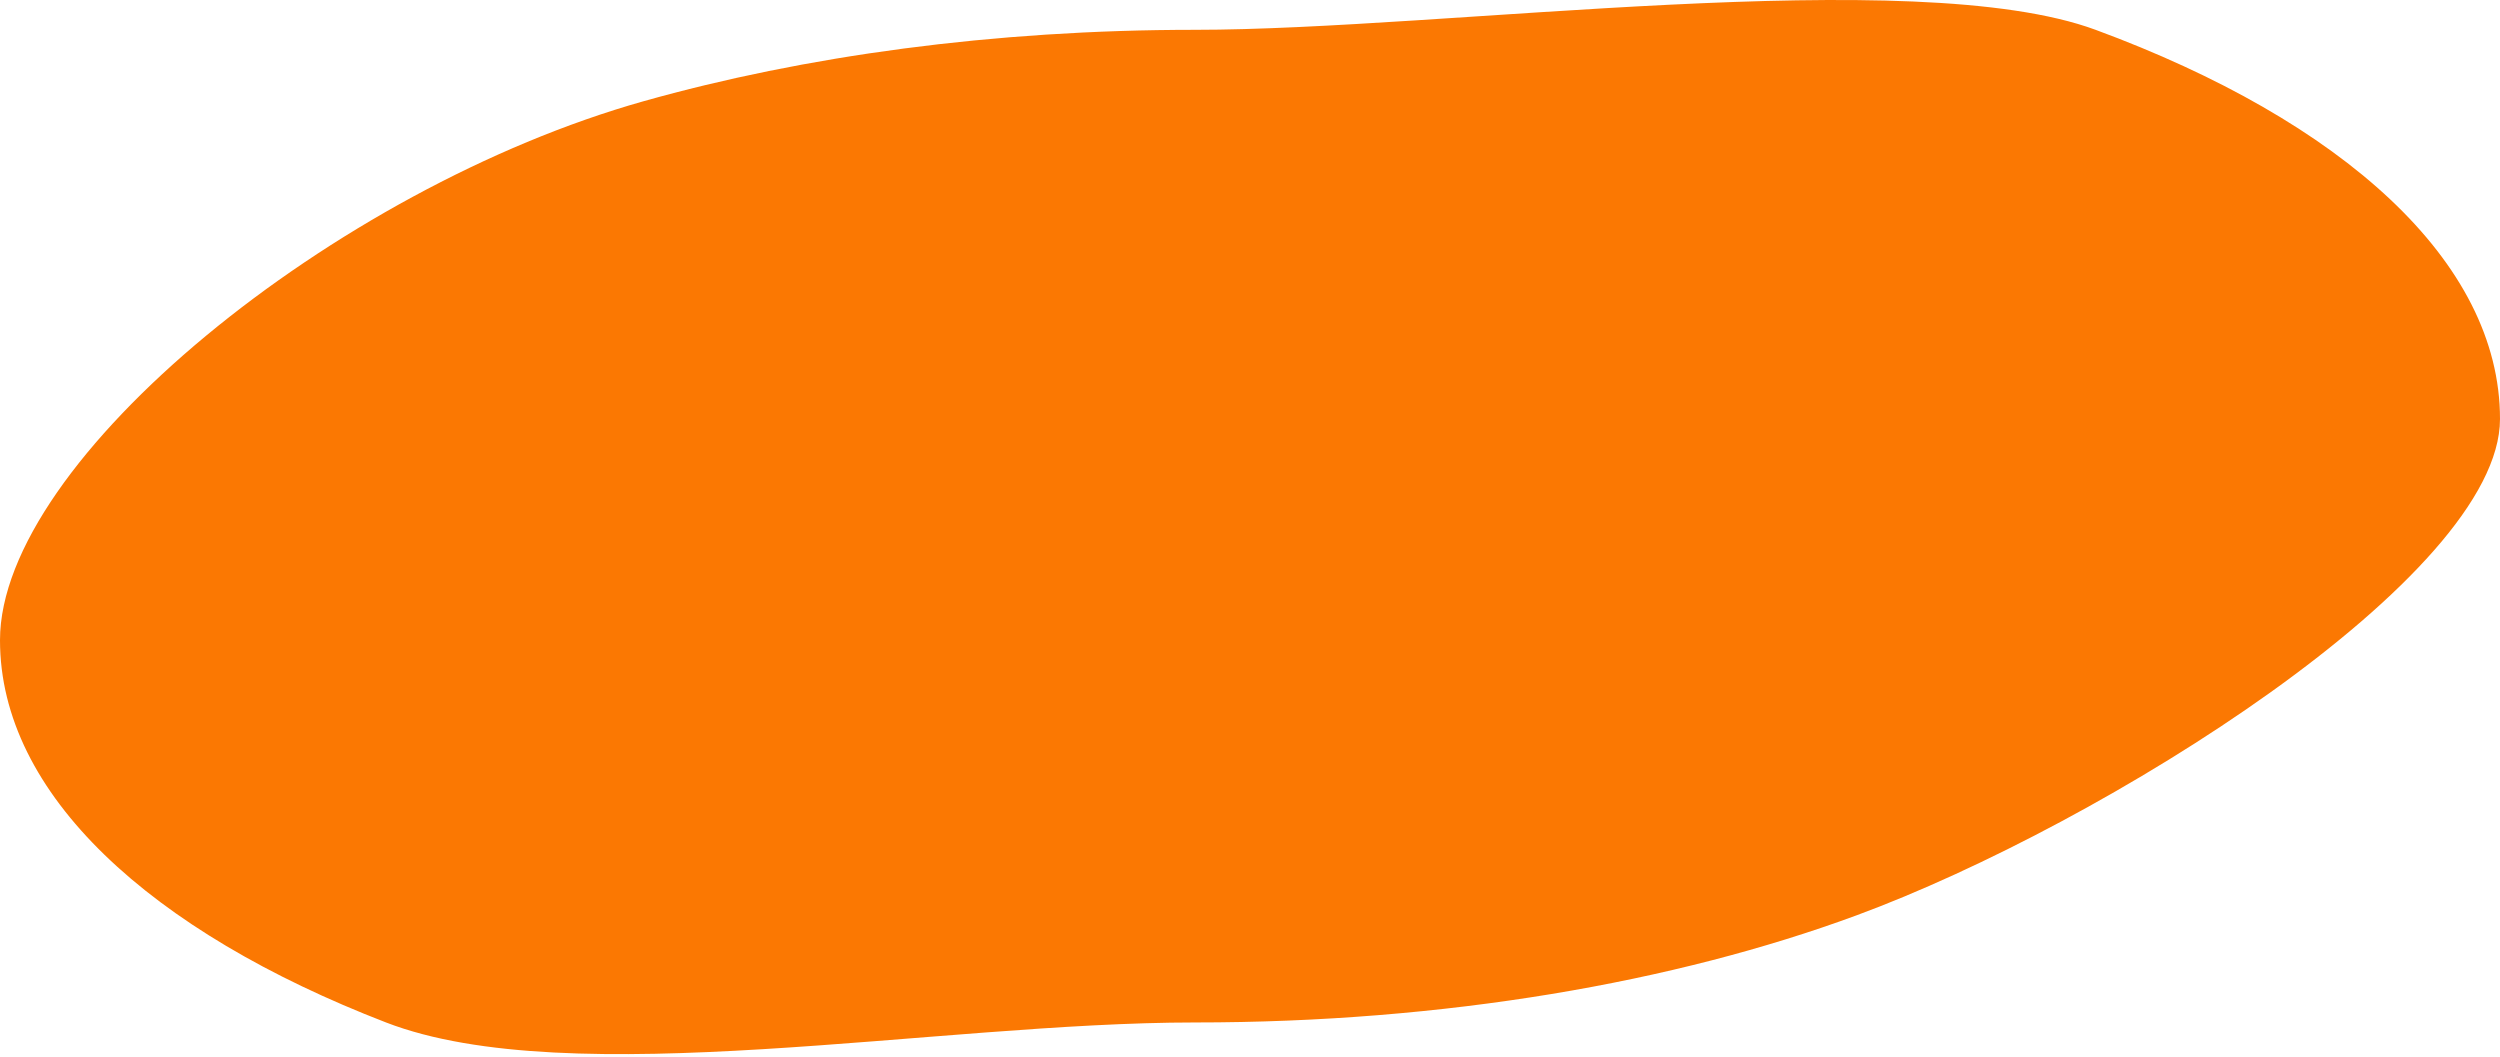 <?xml version="1.0" encoding="UTF-8"?> <svg xmlns="http://www.w3.org/2000/svg" width="544" height="230" viewBox="0 0 544 230" fill="none"> <path d="M544 91.172C544 125.492 457.612 179.389 404 199.172C364.437 213.77 314.405 222.488 260 222.488C203.744 222.488 124.165 237.994 84 222.488C32.684 202.678 0 172.773 0 139.314C0 100.113 72.867 40.963 140 22.039C175.012 12.169 216.081 6.488 260 6.488C314.405 6.488 416.437 -8.11 456 6.488C509.612 26.271 544 56.852 544 91.172Z" fill="#FB7802"></path> </svg> 